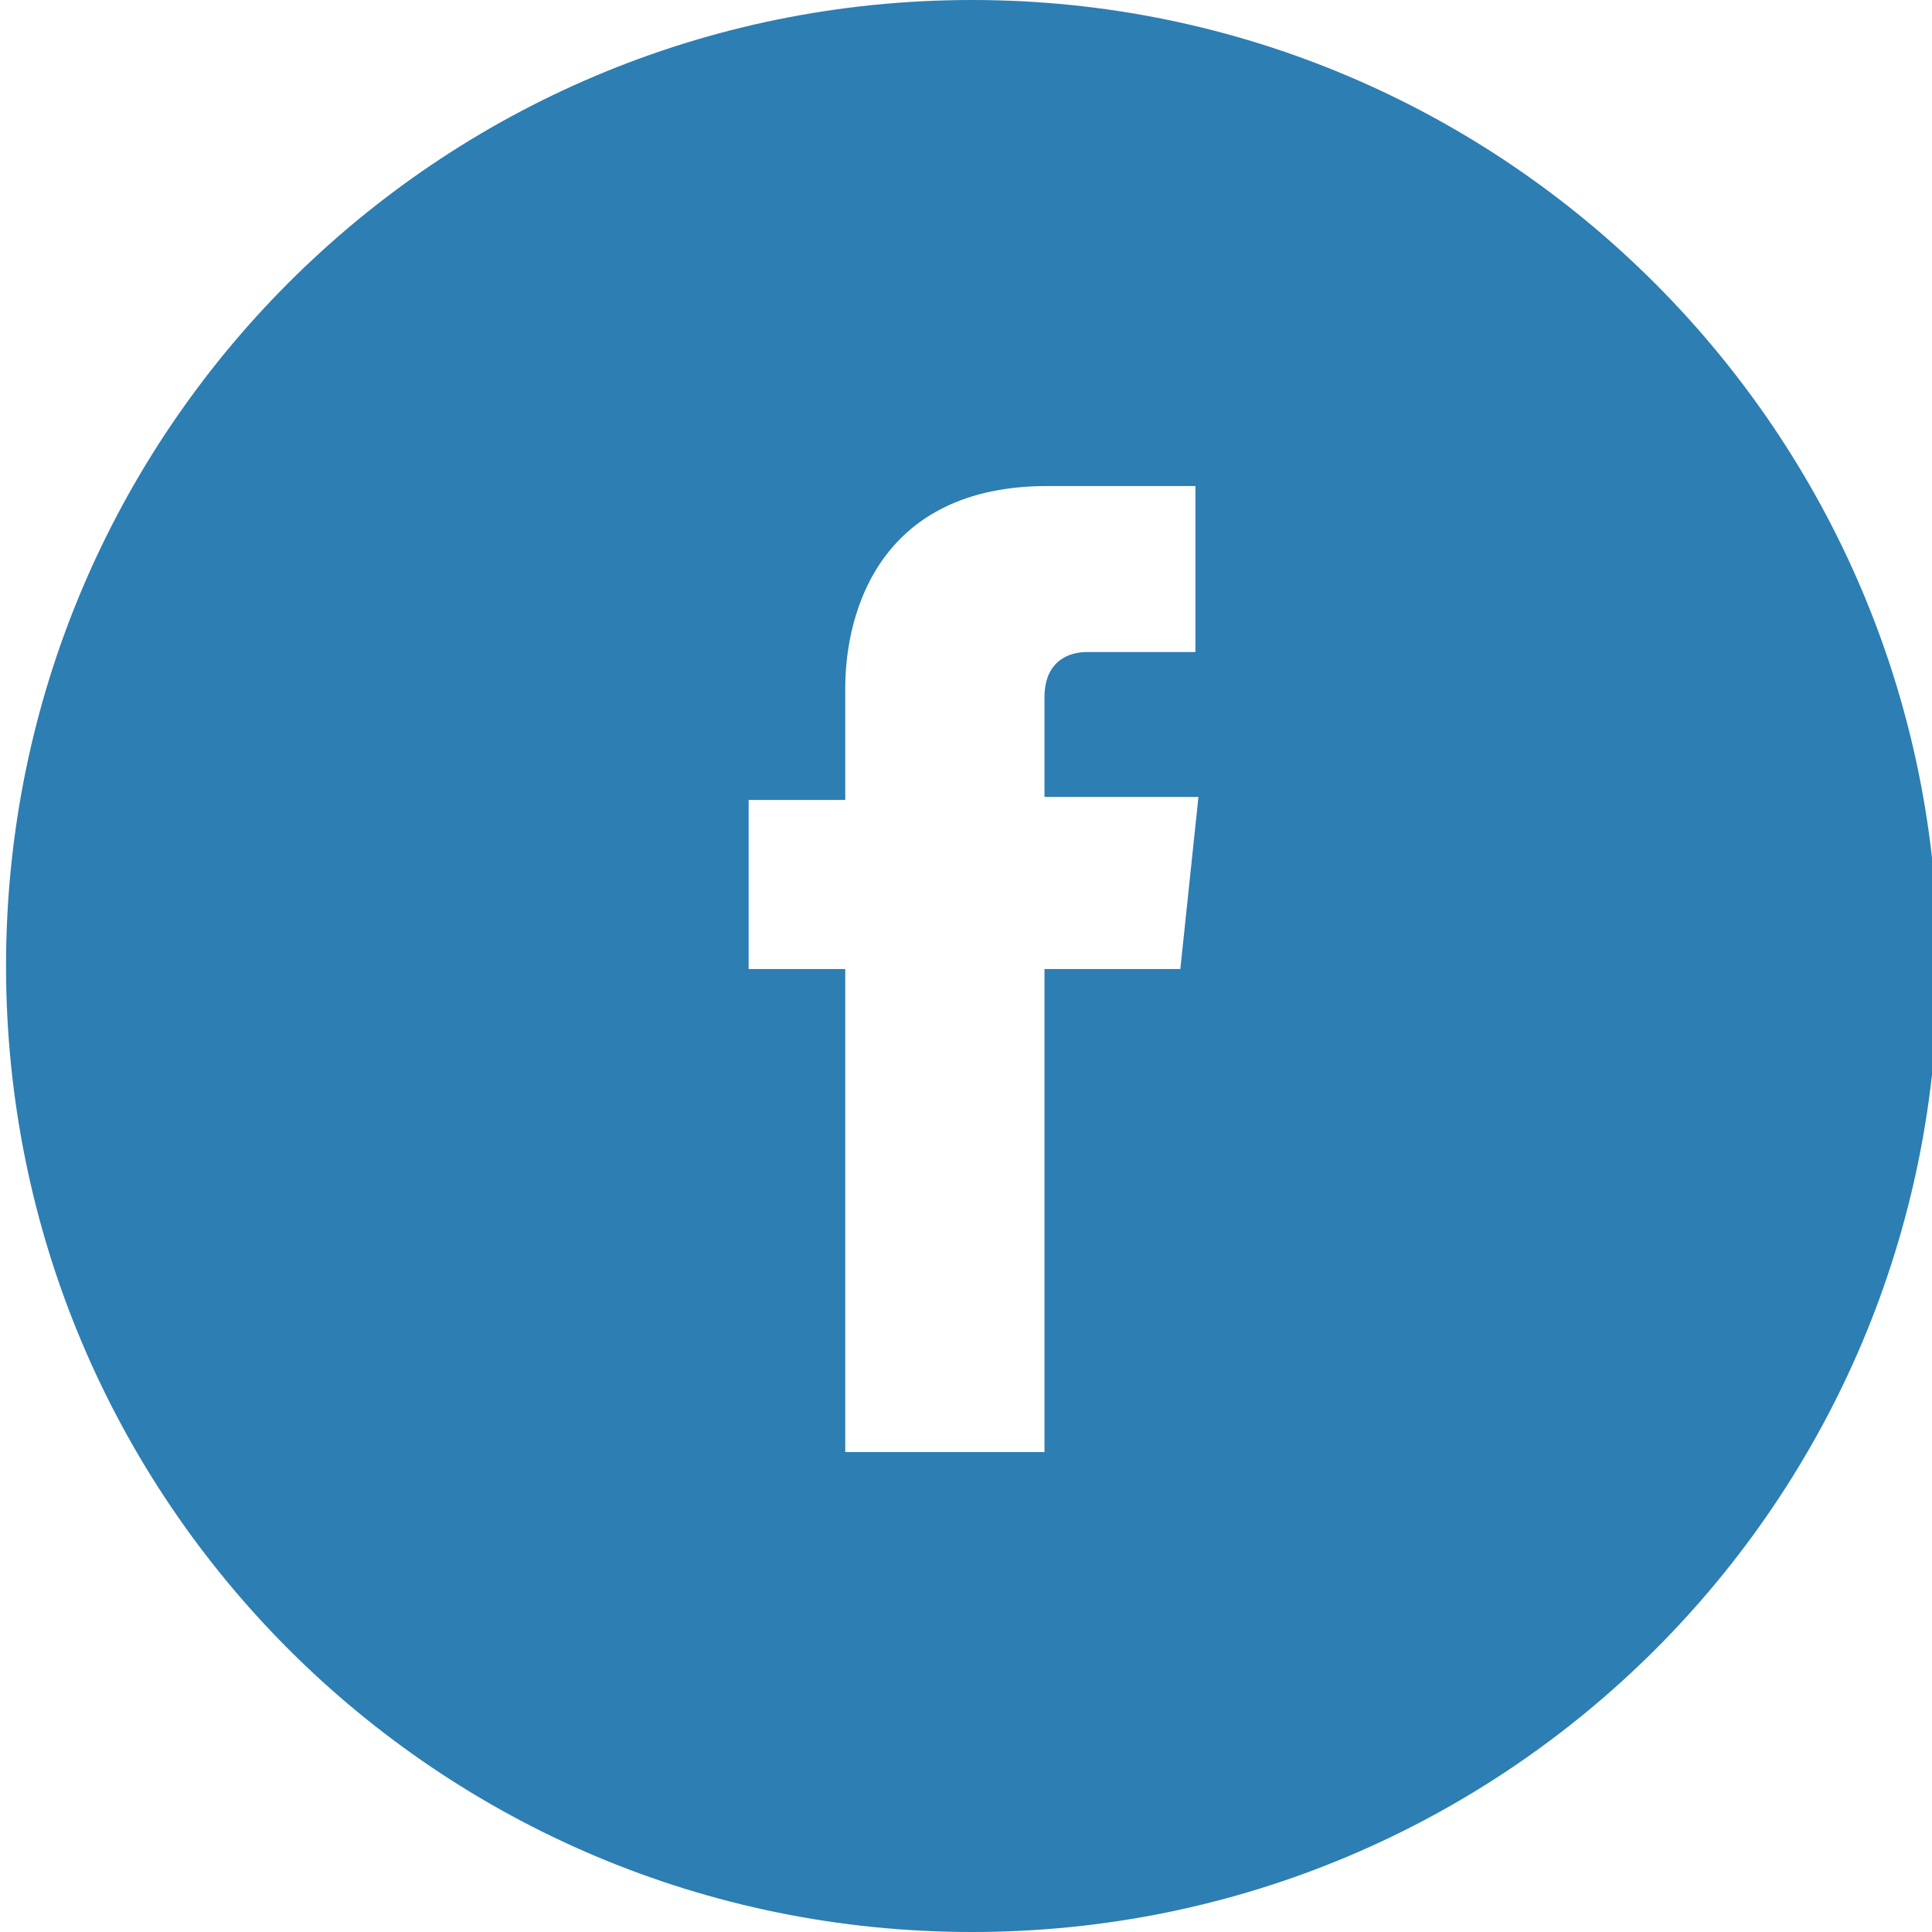 <?xml version="1.0" encoding="utf-8"?>
<!-- Generator: Adobe Illustrator 24.1.3, SVG Export Plug-In . SVG Version: 6.00 Build 0)  -->
<svg version="1.1" id="Layer_1" xmlns="http://www.w3.org/2000/svg" xmlns:xlink="http://www.w3.org/1999/xlink" x="0px" y="0px"
	 viewBox="0 0 64 64" style="enable-background:new 0 0 64 64;" xml:space="preserve">
<style type="text/css">
	.st0{fill:#2D7EB2;}
</style>
<path class="st0" d="M32.2,0c-17.7,0-32,14.3-32,32c0,17.7,14.3,32,32,32c17.7,0,32-14.3,32-32C64.2,14.4,49.9,0,32.2,0z M39.1,32.1
	h-4.5c0,7.2,0,16,0,16h-6.6c0,0,0-8.7,0-16h-3.2v-5.6h3.2v-3.7c0-2.6,1.2-6.7,6.7-6.7l4.9,0v5.5c0,0-3,0-3.6,0
	c-0.6,0-1.4,0.3-1.4,1.5v3.3h5.1L39.1,32.1z"/>
</svg>
